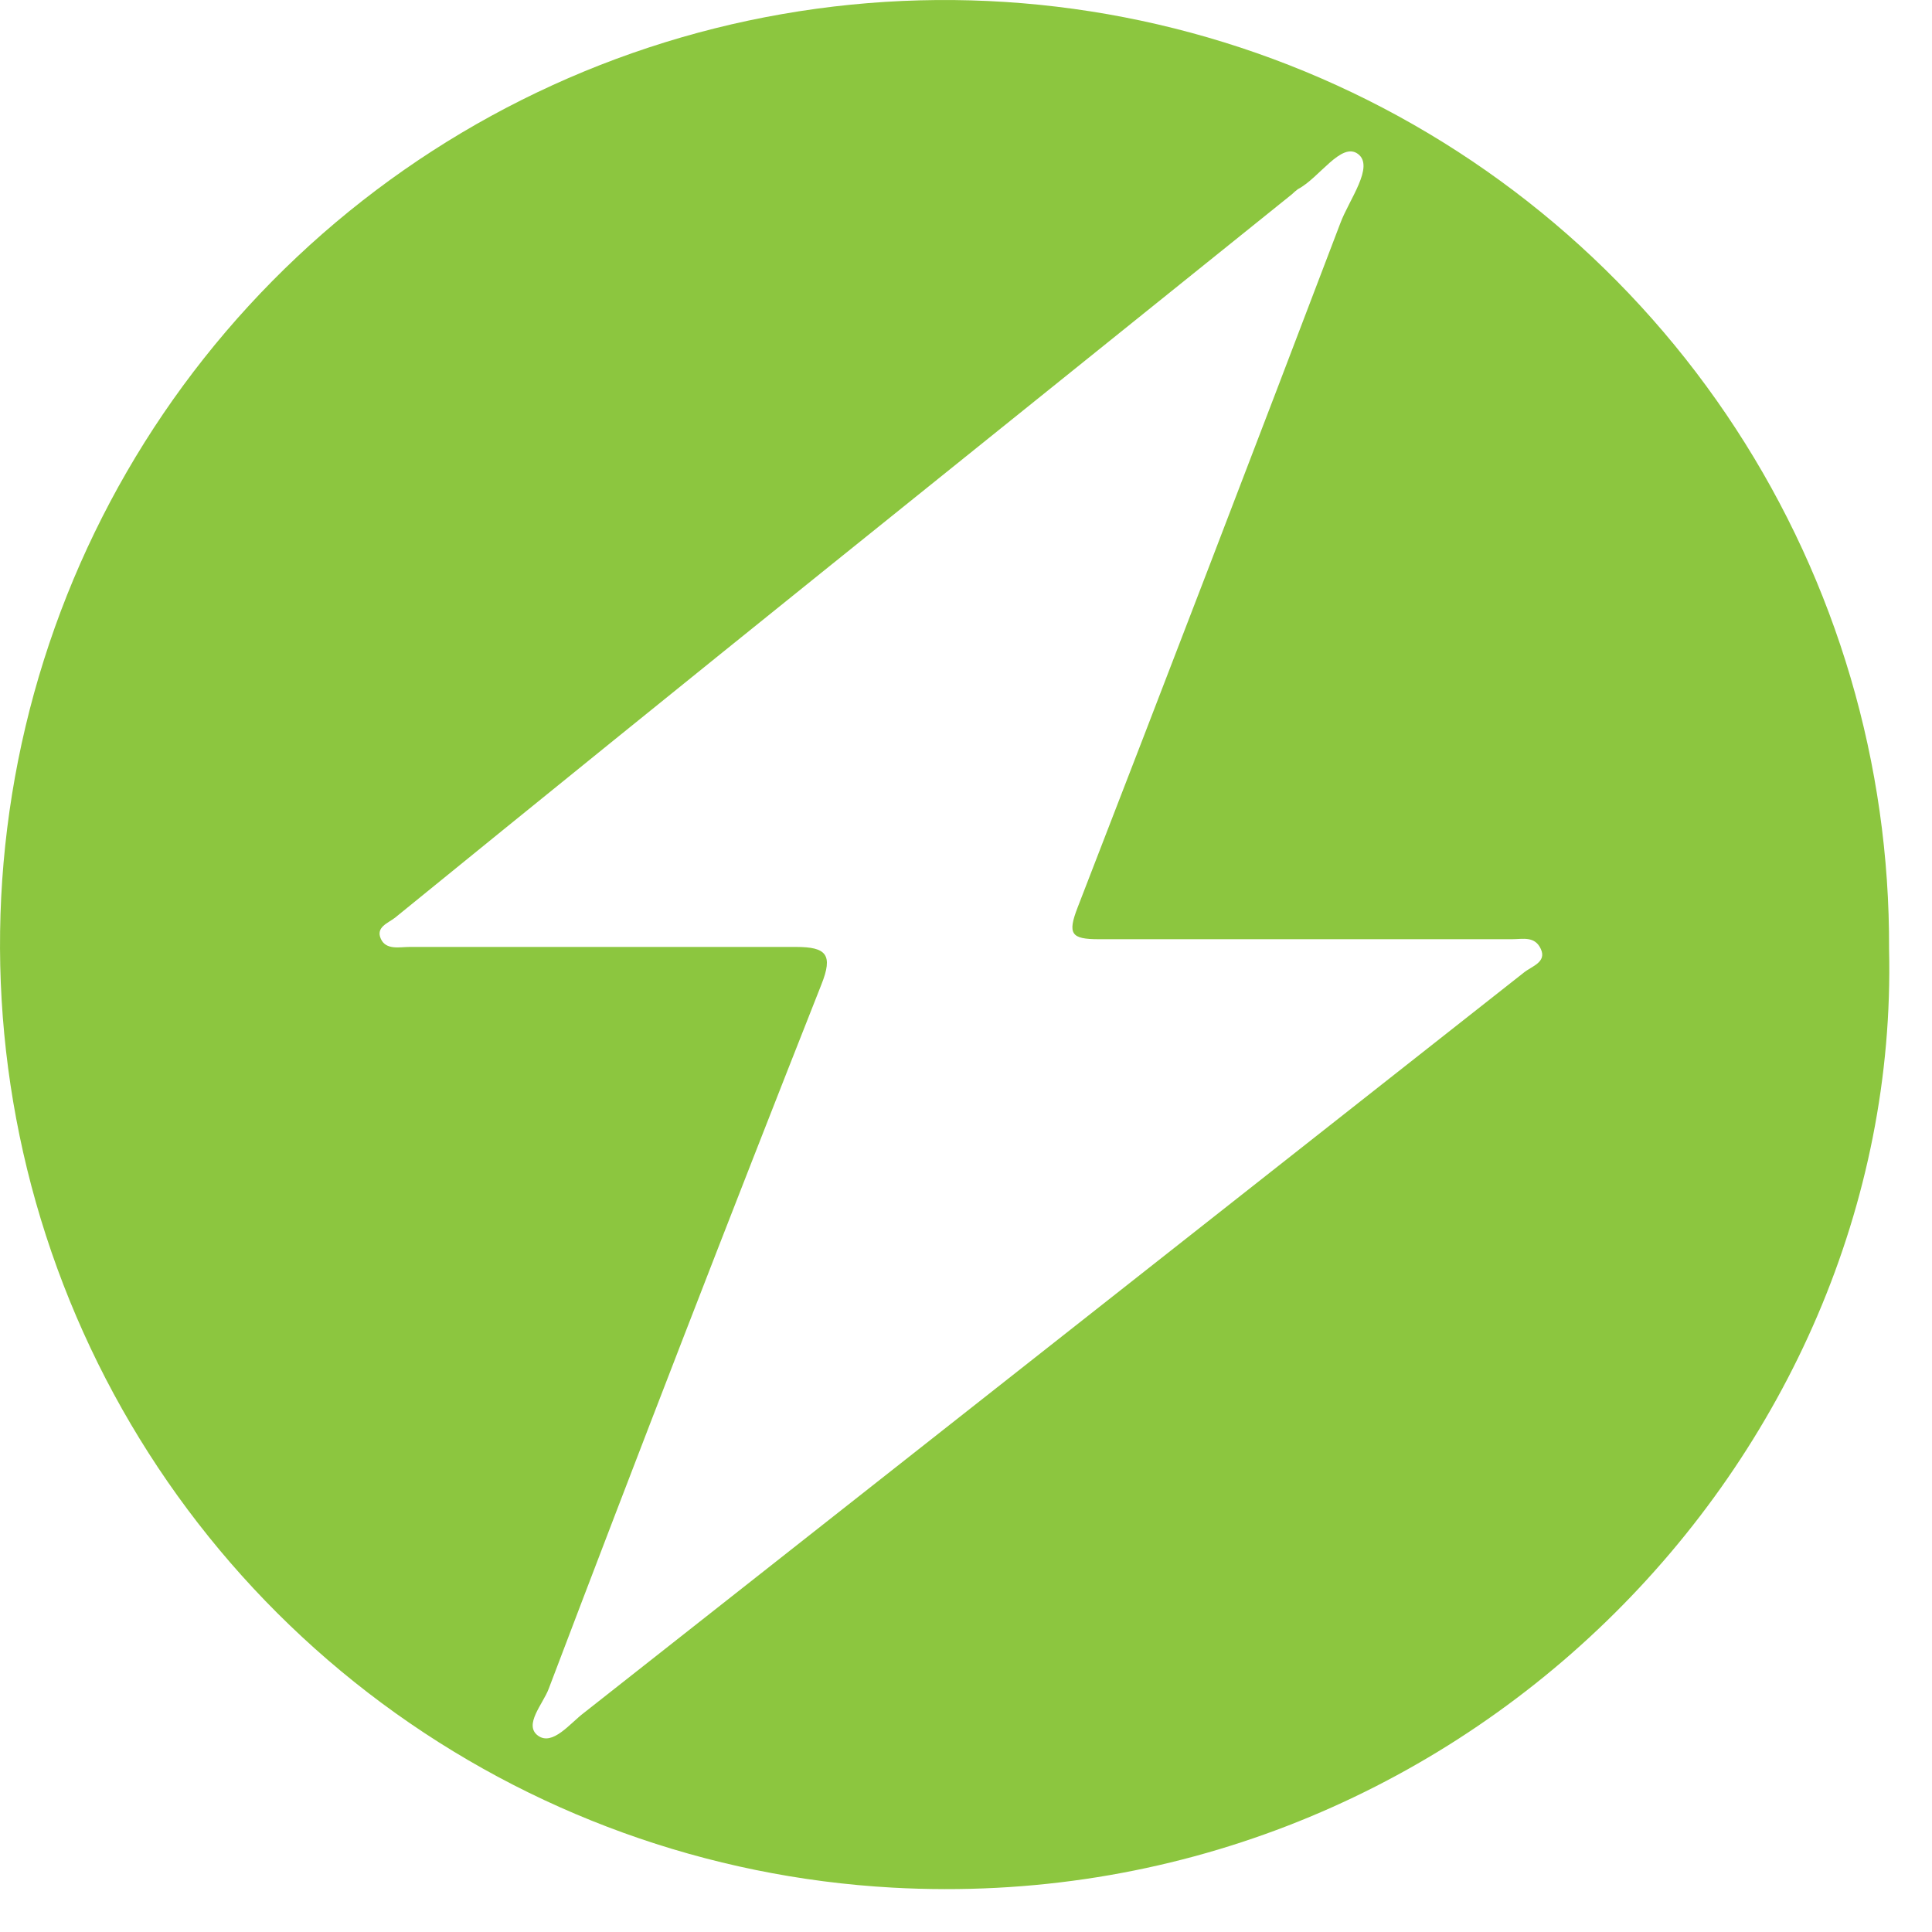 <svg width="45" height="45" viewBox="0 0 45 45" fill="none" xmlns="http://www.w3.org/2000/svg">
<path d="M44 22.106C44.28 33.986 33.9 44.696 20.78 43.966C16.483 43.727 12.35 42.234 8.893 39.67C5.437 37.106 2.808 33.584 1.333 29.541C-0.142 25.498 -0.399 21.111 0.594 16.924C1.587 12.736 3.786 8.932 6.92 5.982C10.053 3.032 13.983 1.065 18.223 0.327C22.463 -0.412 26.826 0.109 30.773 1.825C34.72 3.541 38.077 6.377 40.428 9.982C42.779 13.587 44.02 17.802 44 22.106ZM30.4 21.876C28.8 21.876 27.2 21.876 25.59 21.876C24.95 21.876 24.86 21.756 25.1 21.136C27.166 15.803 29.206 10.489 31.22 5.196C31.42 4.656 32.02 3.876 31.63 3.586C31.24 3.296 30.73 4.146 30.23 4.406C30.181 4.443 30.134 4.483 30.09 4.526L19.31 13.196C15.93 15.916 12.56 18.643 9.2 21.376C9.03 21.506 8.75 21.596 8.87 21.866C8.99 22.136 9.31 22.056 9.54 22.056C12.54 22.056 15.54 22.056 18.54 22.056C19.25 22.056 19.41 22.236 19.13 22.936C16.976 28.39 14.86 33.856 12.78 39.336C12.65 39.686 12.19 40.176 12.53 40.426C12.87 40.676 13.28 40.136 13.6 39.896L35.49 22.656C35.67 22.506 36.03 22.416 35.89 22.106C35.75 21.796 35.47 21.876 35.22 21.876H30.4Z" fill="#8CC63F"/>
</svg>

